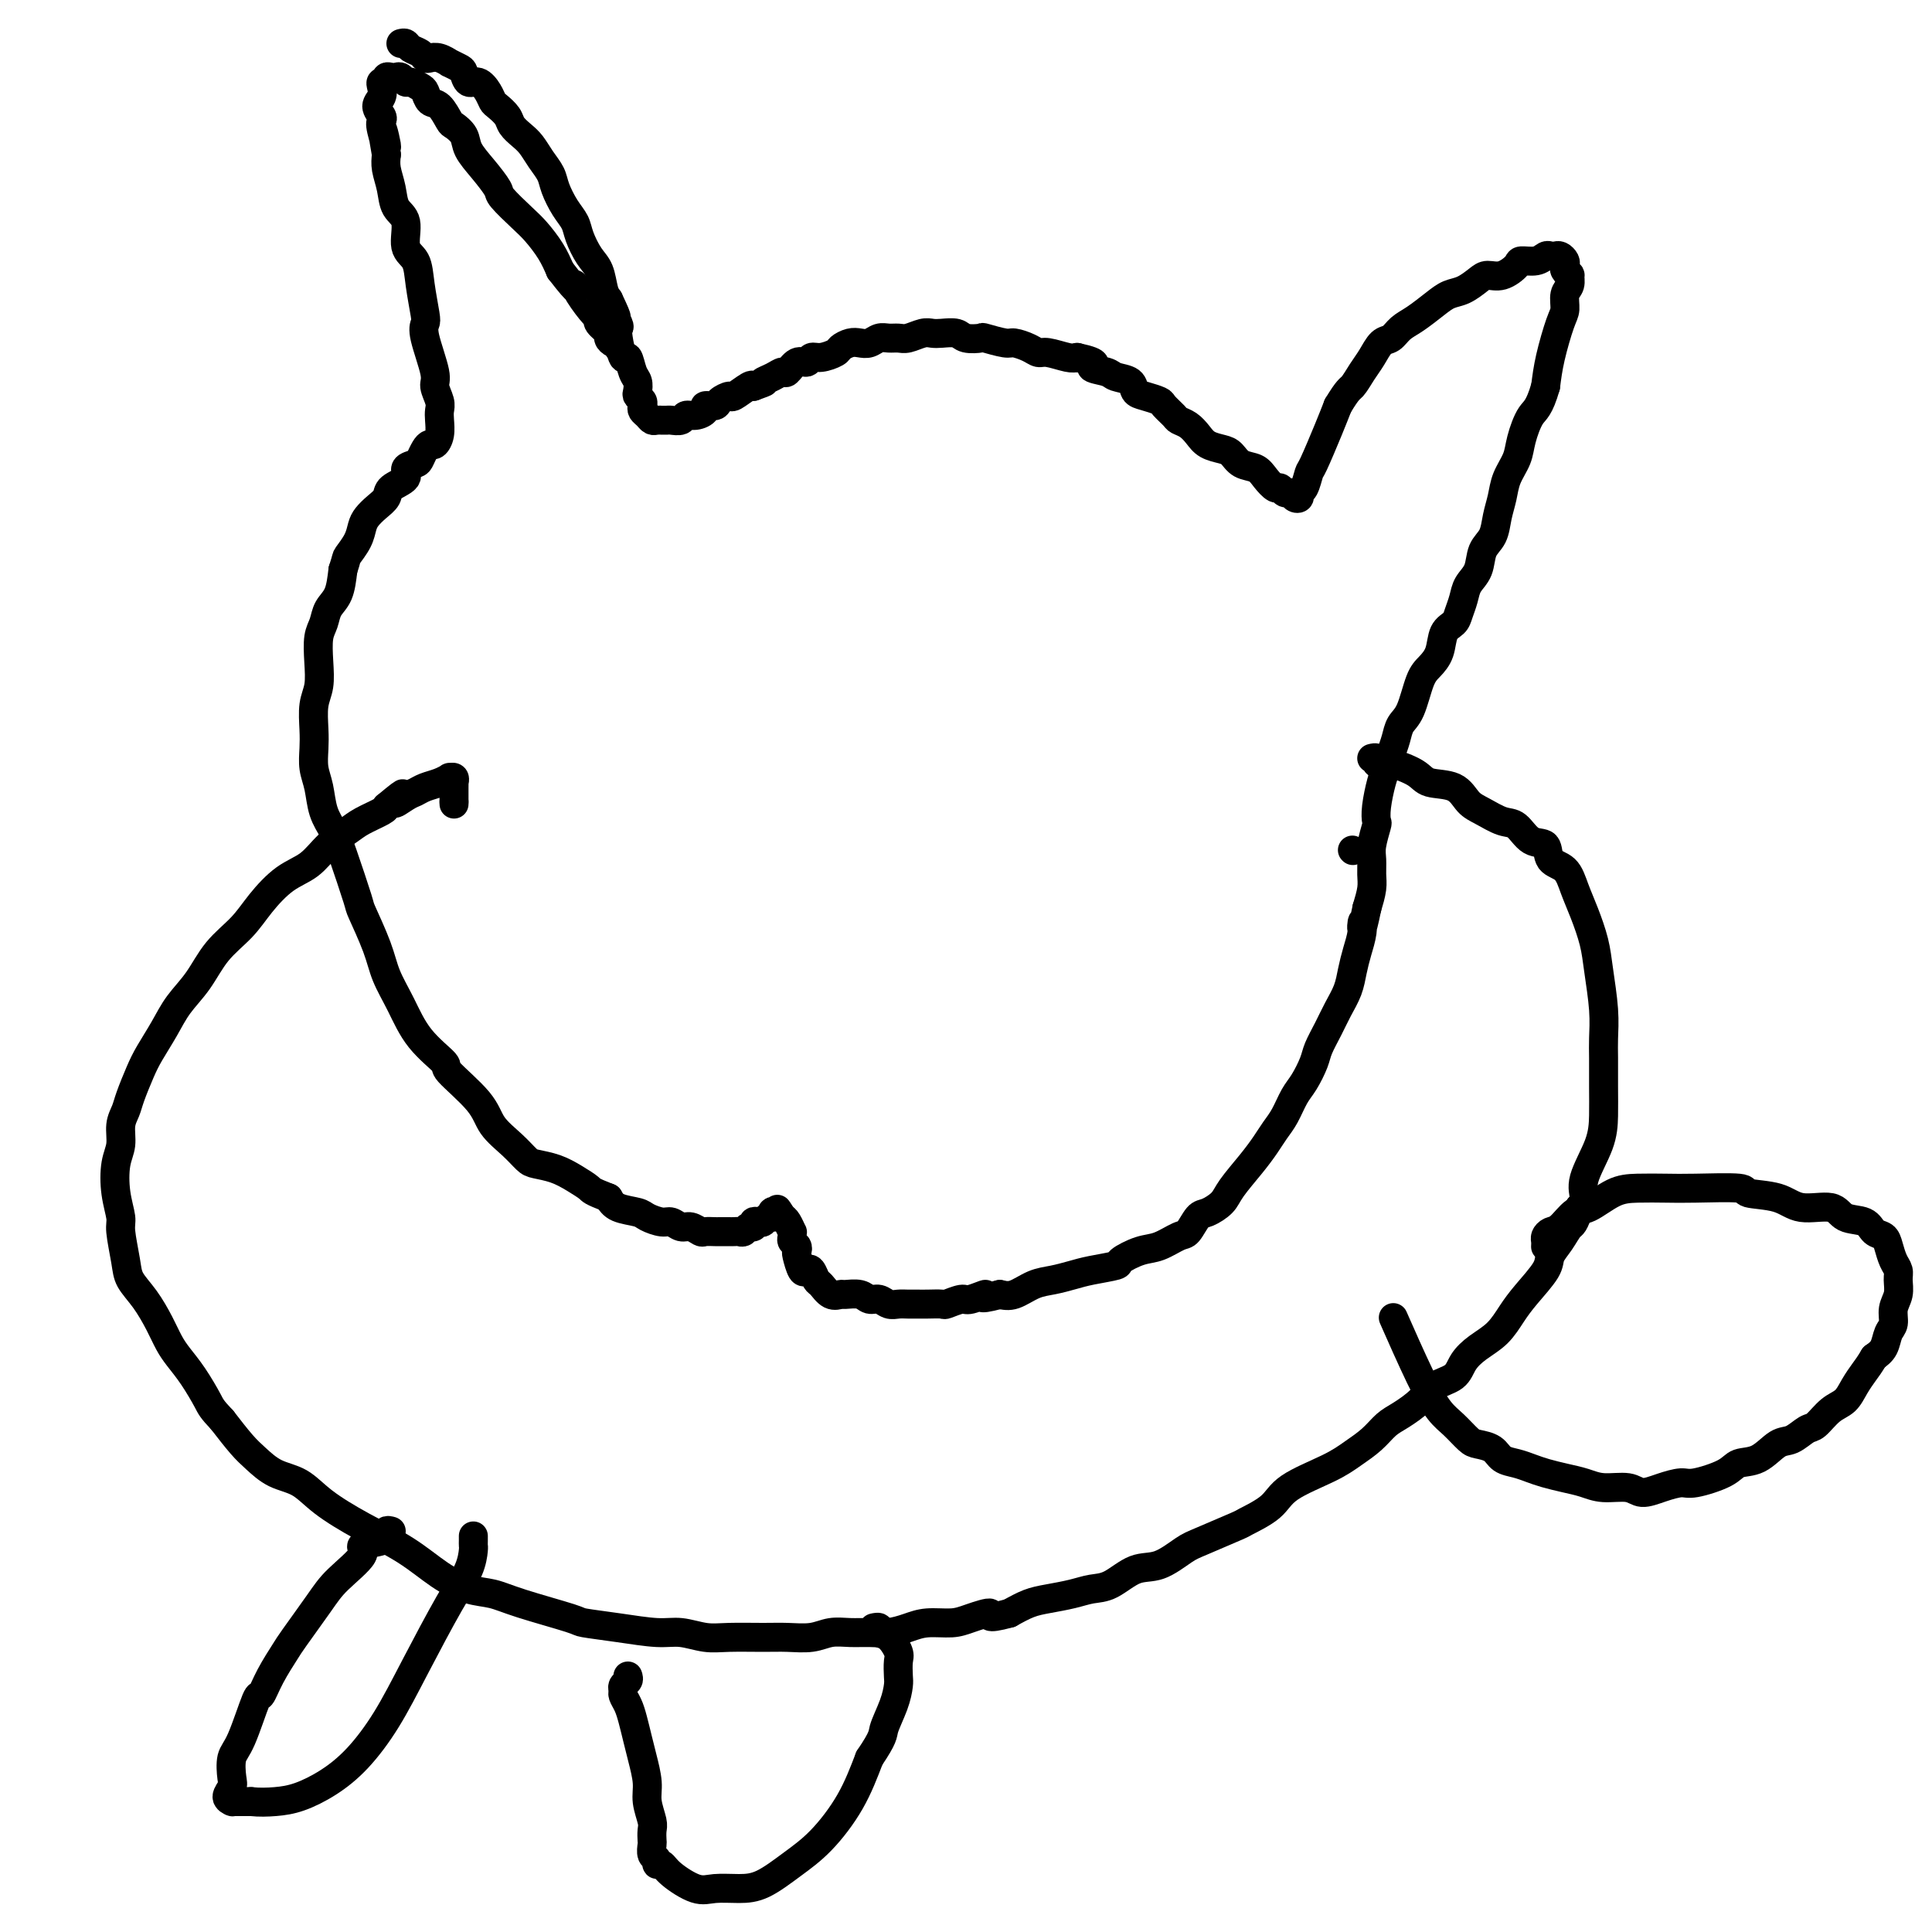 <svg viewBox='0 0 400 400' version='1.1' xmlns='http://www.w3.org/2000/svg' xmlns:xlink='http://www.w3.org/1999/xlink'><g fill='none' stroke='#000000' stroke-width='6' stroke-linecap='round' stroke-linejoin='round'><path d='M83,9c0.363,-0.091 0.727,-0.182 1,0c0.273,0.182 0.457,0.636 1,1c0.543,0.364 1.446,0.637 2,1c0.554,0.363 0.760,0.814 1,1c0.240,0.186 0.516,0.106 1,0c0.484,-0.106 1.176,-0.237 2,0c0.824,0.237 1.778,0.842 2,1c0.222,0.158 -0.289,-0.131 0,0c0.289,0.131 1.376,0.682 2,1c0.624,0.318 0.783,0.404 1,1c0.217,0.596 0.491,1.703 1,2c0.509,0.297 1.254,-0.216 2,0c0.746,0.216 1.495,1.160 2,2c0.505,0.840 0.768,1.576 1,2c0.232,0.424 0.432,0.535 1,1c0.568,0.465 1.503,1.282 2,2c0.497,0.718 0.557,1.336 1,2c0.443,0.664 1.270,1.373 2,2c0.730,0.627 1.364,1.172 2,2c0.636,0.828 1.274,1.940 2,3c0.726,1.060 1.542,2.067 2,3c0.458,0.933 0.559,1.790 1,3c0.441,1.210 1.221,2.773 2,4c0.779,1.227 1.557,2.118 2,3c0.443,0.882 0.553,1.756 1,3c0.447,1.244 1.233,2.859 2,4c0.767,1.141 1.514,1.807 2,3c0.486,1.193 0.710,2.912 1,4c0.290,1.088 0.645,1.544 1,2'/><path d='M126,62c2.642,5.521 1.247,3.323 1,3c-0.247,-0.323 0.655,1.227 1,2c0.345,0.773 0.134,0.767 0,1c-0.134,0.233 -0.190,0.705 0,2c0.190,1.295 0.625,3.411 1,4c0.375,0.589 0.688,-0.351 1,0c0.312,0.351 0.623,1.992 1,3c0.377,1.008 0.819,1.383 1,2c0.181,0.617 0.100,1.475 0,2c-0.100,0.525 -0.220,0.718 0,1c0.220,0.282 0.780,0.654 1,1c0.220,0.346 0.100,0.667 0,1c-0.100,0.333 -0.180,0.678 0,1c0.180,0.322 0.622,0.622 1,1c0.378,0.378 0.693,0.833 1,1c0.307,0.167 0.606,0.044 1,0c0.394,-0.044 0.883,-0.011 1,0c0.117,0.011 -0.138,-0.001 0,0c0.138,0.001 0.669,0.015 1,0c0.331,-0.015 0.461,-0.059 1,0c0.539,0.059 1.487,0.222 2,0c0.513,-0.222 0.589,-0.829 1,-1c0.411,-0.171 1.156,0.095 2,0c0.844,-0.095 1.789,-0.552 2,-1c0.211,-0.448 -0.310,-0.889 0,-1c0.310,-0.111 1.453,0.106 2,0c0.547,-0.106 0.500,-0.537 1,-1c0.500,-0.463 1.546,-0.959 2,-1c0.454,-0.041 0.314,0.374 1,0c0.686,-0.374 2.196,-1.535 3,-2c0.804,-0.465 0.902,-0.232 1,0'/><path d='M156,80c3.610,-1.267 2.136,-0.936 2,-1c-0.136,-0.064 1.067,-0.524 2,-1c0.933,-0.476 1.598,-0.969 2,-1c0.402,-0.031 0.543,0.399 1,0c0.457,-0.399 1.229,-1.627 2,-2c0.771,-0.373 1.540,0.107 2,0c0.460,-0.107 0.613,-0.803 1,-1c0.387,-0.197 1.010,0.105 2,0c0.990,-0.105 2.348,-0.615 3,-1c0.652,-0.385 0.597,-0.643 1,-1c0.403,-0.357 1.263,-0.814 2,-1c0.737,-0.186 1.353,-0.103 2,0c0.647,0.103 1.327,0.225 2,0c0.673,-0.225 1.339,-0.796 2,-1c0.661,-0.204 1.318,-0.041 2,0c0.682,0.041 1.389,-0.041 2,0c0.611,0.041 1.126,0.206 2,0c0.874,-0.206 2.105,-0.784 3,-1c0.895,-0.216 1.452,-0.072 2,0c0.548,0.072 1.085,0.071 2,0c0.915,-0.071 2.206,-0.211 3,0c0.794,0.211 1.090,0.774 2,1c0.910,0.226 2.436,0.116 3,0c0.564,-0.116 0.168,-0.237 1,0c0.832,0.237 2.892,0.833 4,1c1.108,0.167 1.263,-0.095 2,0c0.737,0.095 2.057,0.548 3,1c0.943,0.452 1.511,0.905 2,1c0.489,0.095 0.901,-0.167 2,0c1.099,0.167 2.885,0.762 4,1c1.115,0.238 1.557,0.119 2,0'/><path d='M223,74c5.468,1.180 3.138,1.629 3,2c-0.138,0.371 1.915,0.663 3,1c1.085,0.337 1.202,0.721 2,1c0.798,0.279 2.279,0.455 3,1c0.721,0.545 0.684,1.459 1,2c0.316,0.541 0.987,0.708 2,1c1.013,0.292 2.368,0.707 3,1c0.632,0.293 0.540,0.462 1,1c0.460,0.538 1.473,1.443 2,2c0.527,0.557 0.567,0.765 1,1c0.433,0.235 1.257,0.496 2,1c0.743,0.504 1.405,1.252 2,2c0.595,0.748 1.122,1.495 2,2c0.878,0.505 2.108,0.768 3,1c0.892,0.232 1.447,0.434 2,1c0.553,0.566 1.104,1.495 2,2c0.896,0.505 2.138,0.584 3,1c0.862,0.416 1.344,1.168 2,2c0.656,0.832 1.485,1.743 2,2c0.515,0.257 0.716,-0.140 1,0c0.284,0.140 0.650,0.819 1,1c0.350,0.181 0.685,-0.134 1,0c0.315,0.134 0.610,0.719 1,1c0.390,0.281 0.876,0.260 1,0c0.124,-0.260 -0.115,-0.757 0,-1c0.115,-0.243 0.583,-0.231 1,-1c0.417,-0.769 0.782,-2.320 1,-3c0.218,-0.680 0.290,-0.491 1,-2c0.710,-1.509 2.060,-4.717 3,-7c0.940,-2.283 1.470,-3.642 2,-5'/><path d='M277,84c2.131,-3.545 2.458,-3.407 3,-4c0.542,-0.593 1.299,-1.916 2,-3c0.701,-1.084 1.344,-1.927 2,-3c0.656,-1.073 1.323,-2.374 2,-3c0.677,-0.626 1.364,-0.577 2,-1c0.636,-0.423 1.223,-1.317 2,-2c0.777,-0.683 1.745,-1.156 3,-2c1.255,-0.844 2.797,-2.059 4,-3c1.203,-0.941 2.068,-1.610 3,-2c0.932,-0.390 1.931,-0.503 3,-1c1.069,-0.497 2.207,-1.377 3,-2c0.793,-0.623 1.241,-0.989 2,-1c0.759,-0.011 1.828,0.333 3,0c1.172,-0.333 2.446,-1.343 3,-2c0.554,-0.657 0.386,-0.960 1,-1c0.614,-0.040 2.010,0.185 3,0c0.990,-0.185 1.575,-0.779 2,-1c0.425,-0.221 0.688,-0.070 1,0c0.312,0.070 0.671,0.060 1,0c0.329,-0.060 0.628,-0.170 1,0c0.372,0.170 0.817,0.618 1,1c0.183,0.382 0.103,0.697 0,1c-0.103,0.303 -0.228,0.594 0,1c0.228,0.406 0.808,0.928 1,1c0.192,0.072 -0.003,-0.304 0,0c0.003,0.304 0.204,1.290 0,2c-0.204,0.710 -0.814,1.143 -1,2c-0.186,0.857 0.053,2.137 0,3c-0.053,0.863 -0.399,1.309 -1,3c-0.601,1.691 -1.457,4.626 -2,7c-0.543,2.374 -0.771,4.187 -1,6'/><path d='M320,80c-1.340,4.665 -2.190,4.827 -3,6c-0.810,1.173 -1.579,3.355 -2,5c-0.421,1.645 -0.493,2.751 -1,4c-0.507,1.249 -1.449,2.640 -2,4c-0.551,1.360 -0.710,2.689 -1,4c-0.290,1.311 -0.711,2.605 -1,4c-0.289,1.395 -0.444,2.890 -1,4c-0.556,1.110 -1.511,1.834 -2,3c-0.489,1.166 -0.511,2.774 -1,4c-0.489,1.226 -1.444,2.070 -2,3c-0.556,0.930 -0.711,1.946 -1,3c-0.289,1.054 -0.710,2.145 -1,3c-0.290,0.855 -0.448,1.475 -1,2c-0.552,0.525 -1.499,0.956 -2,2c-0.501,1.044 -0.558,2.702 -1,4c-0.442,1.298 -1.270,2.238 -2,3c-0.730,0.762 -1.361,1.348 -2,3c-0.639,1.652 -1.284,4.371 -2,6c-0.716,1.629 -1.501,2.167 -2,3c-0.499,0.833 -0.712,1.962 -1,3c-0.288,1.038 -0.652,1.984 -1,3c-0.348,1.016 -0.681,2.101 -1,3c-0.319,0.899 -0.625,1.613 -1,3c-0.375,1.387 -0.818,3.449 -1,5c-0.182,1.551 -0.101,2.593 0,3c0.101,0.407 0.224,0.180 0,1c-0.224,0.820 -0.795,2.687 -1,4c-0.205,1.313 -0.045,2.074 0,3c0.045,0.926 -0.026,2.019 0,3c0.026,0.981 0.150,1.852 0,3c-0.150,1.148 -0.575,2.574 -1,4'/><path d='M283,188c-1.322,6.488 -1.127,3.708 -1,3c0.127,-0.708 0.186,0.656 0,2c-0.186,1.344 -0.616,2.669 -1,4c-0.384,1.331 -0.723,2.667 -1,4c-0.277,1.333 -0.493,2.663 -1,4c-0.507,1.337 -1.305,2.683 -2,4c-0.695,1.317 -1.288,2.606 -2,4c-0.712,1.394 -1.541,2.894 -2,4c-0.459,1.106 -0.546,1.818 -1,3c-0.454,1.182 -1.276,2.833 -2,4c-0.724,1.167 -1.350,1.850 -2,3c-0.650,1.150 -1.323,2.765 -2,4c-0.677,1.235 -1.360,2.088 -2,3c-0.640,0.912 -1.239,1.884 -2,3c-0.761,1.116 -1.684,2.377 -3,4c-1.316,1.623 -3.024,3.609 -4,5c-0.976,1.391 -1.218,2.189 -2,3c-0.782,0.811 -2.102,1.636 -3,2c-0.898,0.364 -1.372,0.268 -2,1c-0.628,0.732 -1.409,2.294 -2,3c-0.591,0.706 -0.991,0.556 -2,1c-1.009,0.444 -2.626,1.481 -4,2c-1.374,0.519 -2.506,0.520 -4,1c-1.494,0.480 -3.351,1.438 -4,2c-0.649,0.562 -0.091,0.727 -1,1c-0.909,0.273 -3.286,0.655 -5,1c-1.714,0.345 -2.766,0.653 -4,1c-1.234,0.347 -2.650,0.732 -4,1c-1.350,0.268 -2.633,0.418 -4,1c-1.367,0.582 -2.819,1.595 -4,2c-1.181,0.405 -2.090,0.203 -3,0'/><path d='M207,268c-5.622,1.482 -3.178,0.187 -3,0c0.178,-0.187 -1.909,0.735 -3,1c-1.091,0.265 -1.184,-0.125 -2,0c-0.816,0.125 -2.354,0.766 -3,1c-0.646,0.234 -0.400,0.063 -1,0c-0.600,-0.063 -2.048,-0.016 -3,0c-0.952,0.016 -1.410,0.000 -2,0c-0.590,-0.000 -1.313,0.015 -2,0c-0.687,-0.015 -1.337,-0.060 -2,0c-0.663,0.060 -1.337,0.227 -2,0c-0.663,-0.227 -1.315,-0.846 -2,-1c-0.685,-0.154 -1.405,0.157 -2,0c-0.595,-0.157 -1.066,-0.781 -2,-1c-0.934,-0.219 -2.330,-0.032 -3,0c-0.670,0.032 -0.613,-0.090 -1,0c-0.387,0.090 -1.217,0.391 -2,0c-0.783,-0.391 -1.519,-1.475 -2,-2c-0.481,-0.525 -0.707,-0.491 -1,-1c-0.293,-0.509 -0.653,-1.561 -1,-2c-0.347,-0.439 -0.680,-0.264 -1,0c-0.320,0.264 -0.625,0.618 -1,0c-0.375,-0.618 -0.818,-2.207 -1,-3c-0.182,-0.793 -0.101,-0.791 0,-1c0.101,-0.209 0.224,-0.629 0,-1c-0.224,-0.371 -0.795,-0.695 -1,-1c-0.205,-0.305 -0.044,-0.593 0,-1c0.044,-0.407 -0.029,-0.934 0,-1c0.029,-0.066 0.162,0.328 0,0c-0.162,-0.328 -0.618,-1.380 -1,-2c-0.382,-0.620 -0.691,-0.810 -1,-1'/><path d='M162,252c-1.714,-2.706 -0.998,-1.472 -1,-1c-0.002,0.472 -0.722,0.183 -1,0c-0.278,-0.183 -0.116,-0.259 0,0c0.116,0.259 0.185,0.853 0,1c-0.185,0.147 -0.623,-0.153 -1,0c-0.377,0.153 -0.692,0.758 -1,1c-0.308,0.242 -0.607,0.121 -1,0c-0.393,-0.121 -0.879,-0.243 -1,0c-0.121,0.243 0.123,0.850 0,1c-0.123,0.150 -0.612,-0.156 -1,0c-0.388,0.156 -0.677,0.774 -1,1c-0.323,0.226 -0.682,0.061 -1,0c-0.318,-0.061 -0.595,-0.016 -1,0c-0.405,0.016 -0.939,0.004 -1,0c-0.061,-0.004 0.349,0.000 0,0c-0.349,-0.000 -1.459,-0.004 -2,0c-0.541,0.004 -0.515,0.016 -1,0c-0.485,-0.016 -1.481,-0.061 -2,0c-0.519,0.061 -0.561,0.227 -1,0c-0.439,-0.227 -1.277,-0.848 -2,-1c-0.723,-0.152 -1.332,0.166 -2,0c-0.668,-0.166 -1.394,-0.817 -2,-1c-0.606,-0.183 -1.093,0.103 -2,0c-0.907,-0.103 -2.233,-0.595 -3,-1c-0.767,-0.405 -0.976,-0.725 -2,-1c-1.024,-0.275 -2.864,-0.507 -4,-1c-1.136,-0.493 -1.568,-1.246 -2,-2'/><path d='M126,248c-3.713,-1.443 -3.494,-1.551 -4,-2c-0.506,-0.449 -1.737,-1.239 -3,-2c-1.263,-0.761 -2.559,-1.494 -4,-2c-1.441,-0.506 -3.029,-0.786 -4,-1c-0.971,-0.214 -1.327,-0.362 -2,-1c-0.673,-0.638 -1.665,-1.765 -3,-3c-1.335,-1.235 -3.014,-2.579 -4,-4c-0.986,-1.421 -1.278,-2.920 -3,-5c-1.722,-2.080 -4.874,-4.740 -6,-6c-1.126,-1.260 -0.226,-1.120 -1,-2c-0.774,-0.880 -3.224,-2.779 -5,-5c-1.776,-2.221 -2.880,-4.763 -4,-7c-1.120,-2.237 -2.257,-4.170 -3,-6c-0.743,-1.830 -1.091,-3.556 -2,-6c-0.909,-2.444 -2.380,-5.604 -3,-7c-0.620,-1.396 -0.389,-1.027 -1,-3c-0.611,-1.973 -2.062,-6.288 -3,-9c-0.938,-2.712 -1.362,-3.821 -2,-5c-0.638,-1.179 -1.491,-2.428 -2,-4c-0.509,-1.572 -0.673,-3.467 -1,-5c-0.327,-1.533 -0.816,-2.706 -1,-4c-0.184,-1.294 -0.063,-2.711 0,-4c0.063,-1.289 0.069,-2.449 0,-4c-0.069,-1.551 -0.211,-3.492 0,-5c0.211,-1.508 0.777,-2.581 1,-4c0.223,-1.419 0.105,-3.183 0,-5c-0.105,-1.817 -0.197,-3.689 0,-5c0.197,-1.311 0.682,-2.063 1,-3c0.318,-0.937 0.470,-2.060 1,-3c0.530,-0.940 1.437,-1.697 2,-3c0.563,-1.303 0.781,-3.151 1,-5'/><path d='M71,118c0.892,-2.705 0.623,-2.468 1,-3c0.377,-0.532 1.401,-1.833 2,-3c0.599,-1.167 0.774,-2.199 1,-3c0.226,-0.801 0.503,-1.369 1,-2c0.497,-0.631 1.213,-1.325 2,-2c0.787,-0.675 1.643,-1.333 2,-2c0.357,-0.667 0.214,-1.344 1,-2c0.786,-0.656 2.501,-1.293 3,-2c0.499,-0.707 -0.217,-1.486 0,-2c0.217,-0.514 1.367,-0.763 2,-1c0.633,-0.237 0.748,-0.461 1,-1c0.252,-0.539 0.642,-1.394 1,-2c0.358,-0.606 0.684,-0.964 1,-1c0.316,-0.036 0.622,0.248 1,0c0.378,-0.248 0.829,-1.029 1,-2c0.171,-0.971 0.062,-2.132 0,-3c-0.062,-0.868 -0.077,-1.443 0,-2c0.077,-0.557 0.245,-1.094 0,-2c-0.245,-0.906 -0.902,-2.179 -1,-3c-0.098,-0.821 0.363,-1.191 0,-3c-0.363,-1.809 -1.549,-5.058 -2,-7c-0.451,-1.942 -0.167,-2.576 0,-3c0.167,-0.424 0.218,-0.638 0,-2c-0.218,-1.362 -0.706,-3.872 -1,-6c-0.294,-2.128 -0.393,-3.874 -1,-5c-0.607,-1.126 -1.721,-1.631 -2,-3c-0.279,-1.369 0.279,-3.602 0,-5c-0.279,-1.398 -1.394,-1.962 -2,-3c-0.606,-1.038 -0.702,-2.549 -1,-4c-0.298,-1.451 -0.800,-2.843 -1,-4c-0.200,-1.157 -0.100,-2.078 0,-3'/><path d='M80,32c-1.642,-9.274 -0.249,-3.458 0,-2c0.249,1.458 -0.648,-1.444 -1,-3c-0.352,-1.556 -0.161,-1.768 0,-2c0.161,-0.232 0.291,-0.483 0,-1c-0.291,-0.517 -1.002,-1.300 -1,-2c0.002,-0.700 0.718,-1.316 1,-2c0.282,-0.684 0.131,-1.437 0,-2c-0.131,-0.563 -0.242,-0.935 0,-1c0.242,-0.065 0.838,0.178 1,0c0.162,-0.178 -0.111,-0.776 0,-1c0.111,-0.224 0.606,-0.075 1,0c0.394,0.075 0.687,0.076 1,0c0.313,-0.076 0.647,-0.229 1,0c0.353,0.229 0.724,0.839 1,1c0.276,0.161 0.458,-0.128 1,0c0.542,0.128 1.445,0.672 2,1c0.555,0.328 0.764,0.440 1,1c0.236,0.560 0.501,1.567 1,2c0.499,0.433 1.231,0.292 2,1c0.769,0.708 1.573,2.264 2,3c0.427,0.736 0.476,0.652 1,1c0.524,0.348 1.524,1.127 2,2c0.476,0.873 0.427,1.841 1,3c0.573,1.159 1.766,2.511 3,4c1.234,1.489 2.508,3.115 3,4c0.492,0.885 0.201,1.030 1,2c0.799,0.970 2.688,2.765 4,4c1.312,1.235 2.045,1.909 3,3c0.955,1.091 2.130,2.597 3,4c0.870,1.403 1.435,2.701 2,4'/><path d='M116,56c4.530,5.879 3.355,3.577 3,3c-0.355,-0.577 0.109,0.570 1,2c0.891,1.430 2.210,3.142 3,4c0.790,0.858 1.052,0.861 1,1c-0.052,0.139 -0.416,0.415 0,1c0.416,0.585 1.614,1.481 2,2c0.386,0.519 -0.040,0.661 0,1c0.040,0.339 0.547,0.874 1,1c0.453,0.126 0.853,-0.158 1,0c0.147,0.158 0.042,0.760 0,1c-0.042,0.240 -0.021,0.120 0,0'/><path d='M280,176c0.000,0.000 0.100,0.100 0.1,0.1'/><path d='M284,157c0.447,-0.110 0.893,-0.220 1,0c0.107,0.220 -0.126,0.770 0,1c0.126,0.230 0.610,0.140 1,0c0.390,-0.140 0.684,-0.329 2,0c1.316,0.329 3.653,1.176 5,2c1.347,0.824 1.704,1.626 3,2c1.296,0.374 3.529,0.322 5,1c1.471,0.678 2.178,2.088 3,3c0.822,0.912 1.758,1.328 3,2c1.242,0.672 2.789,1.602 4,2c1.211,0.398 2.085,0.265 3,1c0.915,0.735 1.869,2.338 3,3c1.131,0.662 2.438,0.384 3,1c0.562,0.616 0.378,2.127 1,3c0.622,0.873 2.050,1.108 3,2c0.950,0.892 1.421,2.442 2,4c0.579,1.558 1.265,3.123 2,5c0.735,1.877 1.517,4.065 2,6c0.483,1.935 0.665,3.618 1,6c0.335,2.382 0.822,5.462 1,8c0.178,2.538 0.047,4.535 0,6c-0.047,1.465 -0.010,2.397 0,4c0.010,1.603 -0.007,3.875 0,6c0.007,2.125 0.038,4.103 0,6c-0.038,1.897 -0.144,3.715 -1,6c-0.856,2.285 -2.461,5.038 -3,7c-0.539,1.962 -0.011,3.132 0,4c0.011,0.868 -0.494,1.434 -1,2'/><path d='M327,250c-1.137,3.704 -1.480,3.463 -2,4c-0.520,0.537 -1.216,1.850 -2,3c-0.784,1.150 -1.654,2.135 -2,3c-0.346,0.865 -0.168,1.610 -1,3c-0.832,1.390 -2.674,3.425 -4,5c-1.326,1.575 -2.135,2.691 -3,4c-0.865,1.309 -1.786,2.811 -3,4c-1.214,1.189 -2.722,2.064 -4,3c-1.278,0.936 -2.327,1.931 -3,3c-0.673,1.069 -0.970,2.211 -2,3c-1.030,0.789 -2.792,1.225 -4,2c-1.208,0.775 -1.863,1.887 -3,3c-1.137,1.113 -2.757,2.226 -4,3c-1.243,0.774 -2.108,1.210 -3,2c-0.892,0.790 -1.811,1.933 -3,3c-1.189,1.067 -2.649,2.059 -4,3c-1.351,0.941 -2.594,1.833 -5,3c-2.406,1.167 -5.975,2.610 -8,4c-2.025,1.390 -2.508,2.727 -4,4c-1.492,1.273 -3.994,2.482 -5,3c-1.006,0.518 -0.515,0.346 -2,1c-1.485,0.654 -4.946,2.133 -7,3c-2.054,0.867 -2.702,1.121 -4,2c-1.298,0.879 -3.245,2.382 -5,3c-1.755,0.618 -3.319,0.351 -5,1c-1.681,0.649 -3.478,2.215 -5,3c-1.522,0.785 -2.770,0.791 -4,1c-1.230,0.209 -2.443,0.623 -4,1c-1.557,0.377 -3.458,0.717 -5,1c-1.542,0.283 -2.726,0.509 -4,1c-1.274,0.491 -2.637,1.245 -4,2'/><path d='M209,334c-5.506,1.503 -3.771,0.262 -4,0c-0.229,-0.262 -2.423,0.455 -4,1c-1.577,0.545 -2.536,0.916 -4,1c-1.464,0.084 -3.434,-0.121 -5,0c-1.566,0.121 -2.729,0.567 -4,1c-1.271,0.433 -2.649,0.852 -4,1c-1.351,0.148 -2.675,0.026 -4,0c-1.325,-0.026 -2.651,0.046 -4,0c-1.349,-0.046 -2.720,-0.209 -4,0c-1.280,0.209 -2.469,0.789 -4,1c-1.531,0.211 -3.403,0.053 -5,0c-1.597,-0.053 -2.920,0.001 -5,0c-2.080,-0.001 -4.917,-0.056 -7,0c-2.083,0.056 -3.414,0.222 -5,0c-1.586,-0.222 -3.429,-0.831 -5,-1c-1.571,-0.169 -2.870,0.103 -5,0c-2.130,-0.103 -5.090,-0.581 -8,-1c-2.910,-0.419 -5.771,-0.780 -7,-1c-1.229,-0.220 -0.826,-0.301 -3,-1c-2.174,-0.699 -6.924,-2.016 -10,-3c-3.076,-0.984 -4.480,-1.634 -6,-2c-1.520,-0.366 -3.158,-0.449 -5,-1c-1.842,-0.551 -3.888,-1.569 -6,-3c-2.112,-1.431 -4.290,-3.274 -7,-5c-2.710,-1.726 -5.951,-3.333 -9,-5c-3.049,-1.667 -5.907,-3.393 -8,-5c-2.093,-1.607 -3.420,-3.096 -5,-4c-1.580,-0.904 -3.413,-1.222 -5,-2c-1.587,-0.778 -2.927,-2.017 -4,-3c-1.073,-0.983 -1.878,-1.709 -3,-3c-1.122,-1.291 -2.561,-3.145 -4,-5'/><path d='M46,294c-2.241,-2.360 -2.343,-2.759 -3,-4c-0.657,-1.241 -1.869,-3.325 -3,-5c-1.131,-1.675 -2.180,-2.941 -3,-4c-0.820,-1.059 -1.410,-1.911 -2,-3c-0.590,-1.089 -1.181,-2.414 -2,-4c-0.819,-1.586 -1.865,-3.434 -3,-5c-1.135,-1.566 -2.360,-2.850 -3,-4c-0.640,-1.150 -0.694,-2.166 -1,-4c-0.306,-1.834 -0.863,-4.485 -1,-6c-0.137,-1.515 0.144,-1.893 0,-3c-0.144,-1.107 -0.715,-2.943 -1,-5c-0.285,-2.057 -0.284,-4.334 0,-6c0.284,-1.666 0.853,-2.721 1,-4c0.147,-1.279 -0.127,-2.781 0,-4c0.127,-1.219 0.656,-2.156 1,-3c0.344,-0.844 0.503,-1.597 1,-3c0.497,-1.403 1.333,-3.458 2,-5c0.667,-1.542 1.167,-2.572 2,-4c0.833,-1.428 2.001,-3.256 3,-5c0.999,-1.744 1.830,-3.406 3,-5c1.170,-1.594 2.678,-3.119 4,-5c1.322,-1.881 2.457,-4.116 4,-6c1.543,-1.884 3.493,-3.417 5,-5c1.507,-1.583 2.571,-3.215 4,-5c1.429,-1.785 3.224,-3.724 5,-5c1.776,-1.276 3.534,-1.890 5,-3c1.466,-1.110 2.642,-2.717 4,-4c1.358,-1.283 2.900,-2.241 4,-3c1.100,-0.759 1.758,-1.320 3,-2c1.242,-0.680 3.069,-1.480 4,-2c0.931,-0.520 0.965,-0.760 1,-1'/><path d='M80,167c5.773,-4.820 2.705,-1.869 2,-1c-0.705,0.869 0.954,-0.346 2,-1c1.046,-0.654 1.481,-0.749 2,-1c0.519,-0.251 1.124,-0.657 2,-1c0.876,-0.343 2.025,-0.624 3,-1c0.975,-0.376 1.778,-0.848 2,-1c0.222,-0.152 -0.137,0.015 0,0c0.137,-0.015 0.769,-0.211 1,0c0.231,0.211 0.062,0.830 0,1c-0.062,0.170 -0.017,-0.109 0,0c0.017,0.109 0.004,0.607 0,1c-0.004,0.393 -0.001,0.683 0,1c0.001,0.317 0.000,0.662 0,1c-0.000,0.338 -0.000,0.669 0,1'/><path d='M94,166c0.000,0.833 0.000,0.417 0,0'/><path d='M81,317c-0.424,-0.120 -0.848,-0.239 -1,0c-0.152,0.239 -0.033,0.838 0,1c0.033,0.162 -0.021,-0.113 0,0c0.021,0.113 0.118,0.613 -1,1c-1.118,0.387 -3.452,0.660 -4,1c-0.548,0.340 0.689,0.746 0,2c-0.689,1.254 -3.304,3.356 -5,5c-1.696,1.644 -2.472,2.831 -4,5c-1.528,2.169 -3.808,5.320 -5,7c-1.192,1.680 -1.295,1.889 -2,3c-0.705,1.111 -2.010,3.125 -3,5c-0.990,1.875 -1.663,3.612 -2,4c-0.337,0.388 -0.338,-0.574 -1,1c-0.662,1.574 -1.986,5.682 -3,8c-1.014,2.318 -1.718,2.845 -2,4c-0.282,1.155 -0.142,2.936 0,4c0.142,1.064 0.286,1.409 0,2c-0.286,0.591 -1.003,1.426 -1,2c0.003,0.574 0.727,0.886 1,1c0.273,0.114 0.094,0.031 0,0c-0.094,-0.031 -0.102,-0.008 0,0c0.102,0.008 0.315,0.002 1,0c0.685,-0.002 1.843,-0.001 3,0'/><path d='M52,373c1.680,0.182 3.379,0.135 5,0c1.621,-0.135 3.165,-0.360 5,-1c1.835,-0.640 3.961,-1.695 6,-3c2.039,-1.305 3.993,-2.858 6,-5c2.007,-2.142 4.069,-4.872 6,-8c1.931,-3.128 3.733,-6.655 6,-11c2.267,-4.345 5.000,-9.507 7,-13c2.000,-3.493 3.268,-5.318 4,-7c0.732,-1.682 0.928,-3.221 1,-4c0.072,-0.779 0.019,-0.796 0,-1c-0.019,-0.204 -0.005,-0.593 0,-1c0.005,-0.407 0.001,-0.830 0,-1c-0.001,-0.170 -0.001,-0.085 0,0'/><path d='M130,347c0.115,0.335 0.230,0.669 0,1c-0.230,0.331 -0.805,0.657 -1,1c-0.195,0.343 -0.011,0.703 0,1c0.011,0.297 -0.152,0.532 0,1c0.152,0.468 0.619,1.171 1,2c0.381,0.829 0.675,1.785 1,3c0.325,1.215 0.679,2.689 1,4c0.321,1.311 0.608,2.458 1,4c0.392,1.542 0.890,3.478 1,5c0.110,1.522 -0.166,2.630 0,4c0.166,1.370 0.776,3.001 1,4c0.224,0.999 0.064,1.367 0,2c-0.064,0.633 -0.032,1.533 0,2c0.032,0.467 0.064,0.502 0,1c-0.064,0.498 -0.224,1.458 0,2c0.224,0.542 0.832,0.664 1,1c0.168,0.336 -0.105,0.885 0,1c0.105,0.115 0.590,-0.204 1,0c0.410,0.204 0.747,0.930 2,2c1.253,1.070 3.422,2.485 5,3c1.578,0.515 2.566,0.129 4,0c1.434,-0.129 3.314,-0.001 5,0c1.686,0.001 3.178,-0.124 5,-1c1.822,-0.876 3.973,-2.503 6,-4c2.027,-1.497 3.930,-2.865 6,-5c2.070,-2.135 4.306,-5.039 6,-8c1.694,-2.961 2.847,-5.981 4,-9'/><path d='M180,364c3.049,-4.518 2.673,-4.814 3,-6c0.327,-1.186 1.357,-3.261 2,-5c0.643,-1.739 0.899,-3.142 1,-4c0.101,-0.858 0.047,-1.171 0,-2c-0.047,-0.829 -0.089,-2.173 0,-3c0.089,-0.827 0.307,-1.136 0,-2c-0.307,-0.864 -1.140,-2.284 -2,-3c-0.860,-0.716 -1.746,-0.728 -2,-1c-0.254,-0.272 0.124,-0.804 0,-1c-0.124,-0.196 -0.750,-0.056 -1,0c-0.250,0.056 -0.125,0.028 0,0'/><path d='M320,258c-0.005,0.091 -0.010,0.181 0,0c0.010,-0.181 0.037,-0.634 0,-1c-0.037,-0.366 -0.136,-0.645 0,-1c0.136,-0.355 0.507,-0.785 1,-1c0.493,-0.215 1.109,-0.215 2,-1c0.891,-0.785 2.058,-2.354 3,-3c0.942,-0.646 1.660,-0.369 3,-1c1.340,-0.631 3.303,-2.170 5,-3c1.697,-0.830 3.129,-0.951 5,-1c1.871,-0.049 4.181,-0.026 6,0c1.819,0.026 3.148,0.053 6,0c2.852,-0.053 7.226,-0.188 9,0c1.774,0.188 0.949,0.698 2,1c1.051,0.302 3.980,0.394 6,1c2.020,0.606 3.132,1.724 5,2c1.868,0.276 4.493,-0.292 6,0c1.507,0.292 1.895,1.442 3,2c1.105,0.558 2.926,0.523 4,1c1.074,0.477 1.402,1.465 2,2c0.598,0.535 1.466,0.618 2,1c0.534,0.382 0.733,1.064 1,2c0.267,0.936 0.604,2.126 1,3c0.396,0.874 0.853,1.431 1,2c0.147,0.569 -0.016,1.148 0,2c0.016,0.852 0.212,1.975 0,3c-0.212,1.025 -0.833,1.951 -1,3c-0.167,1.049 0.120,2.219 0,3c-0.120,0.781 -0.648,1.172 -1,2c-0.352,0.828 -0.529,2.094 -1,3c-0.471,0.906 -1.235,1.453 -2,2'/><path d='M388,281c-0.973,1.624 -1.405,2.183 -2,3c-0.595,0.817 -1.352,1.891 -2,3c-0.648,1.109 -1.188,2.252 -2,3c-0.812,0.748 -1.896,1.101 -3,2c-1.104,0.899 -2.226,2.343 -3,3c-0.774,0.657 -1.198,0.529 -2,1c-0.802,0.471 -1.982,1.543 -3,2c-1.018,0.457 -1.873,0.298 -3,1c-1.127,0.702 -2.527,2.264 -4,3c-1.473,0.736 -3.019,0.644 -4,1c-0.981,0.356 -1.397,1.158 -3,2c-1.603,0.842 -4.395,1.724 -6,2c-1.605,0.276 -2.025,-0.055 -3,0c-0.975,0.055 -2.504,0.495 -4,1c-1.496,0.505 -2.959,1.075 -4,1c-1.041,-0.075 -1.661,-0.794 -3,-1c-1.339,-0.206 -3.397,0.099 -5,0c-1.603,-0.099 -2.750,-0.604 -4,-1c-1.250,-0.396 -2.604,-0.682 -4,-1c-1.396,-0.318 -2.834,-0.666 -4,-1c-1.166,-0.334 -2.060,-0.653 -3,-1c-0.940,-0.347 -1.928,-0.721 -3,-1c-1.072,-0.279 -2.230,-0.462 -3,-1c-0.770,-0.538 -1.154,-1.429 -2,-2c-0.846,-0.571 -2.156,-0.820 -3,-1c-0.844,-0.180 -1.222,-0.292 -2,-1c-0.778,-0.708 -1.957,-2.013 -3,-3c-1.043,-0.987 -1.950,-1.656 -3,-3c-1.050,-1.344 -2.244,-3.362 -4,-7c-1.756,-3.638 -4.073,-8.897 -5,-11c-0.927,-2.103 -0.463,-1.052 0,0'/></g>
</svg>